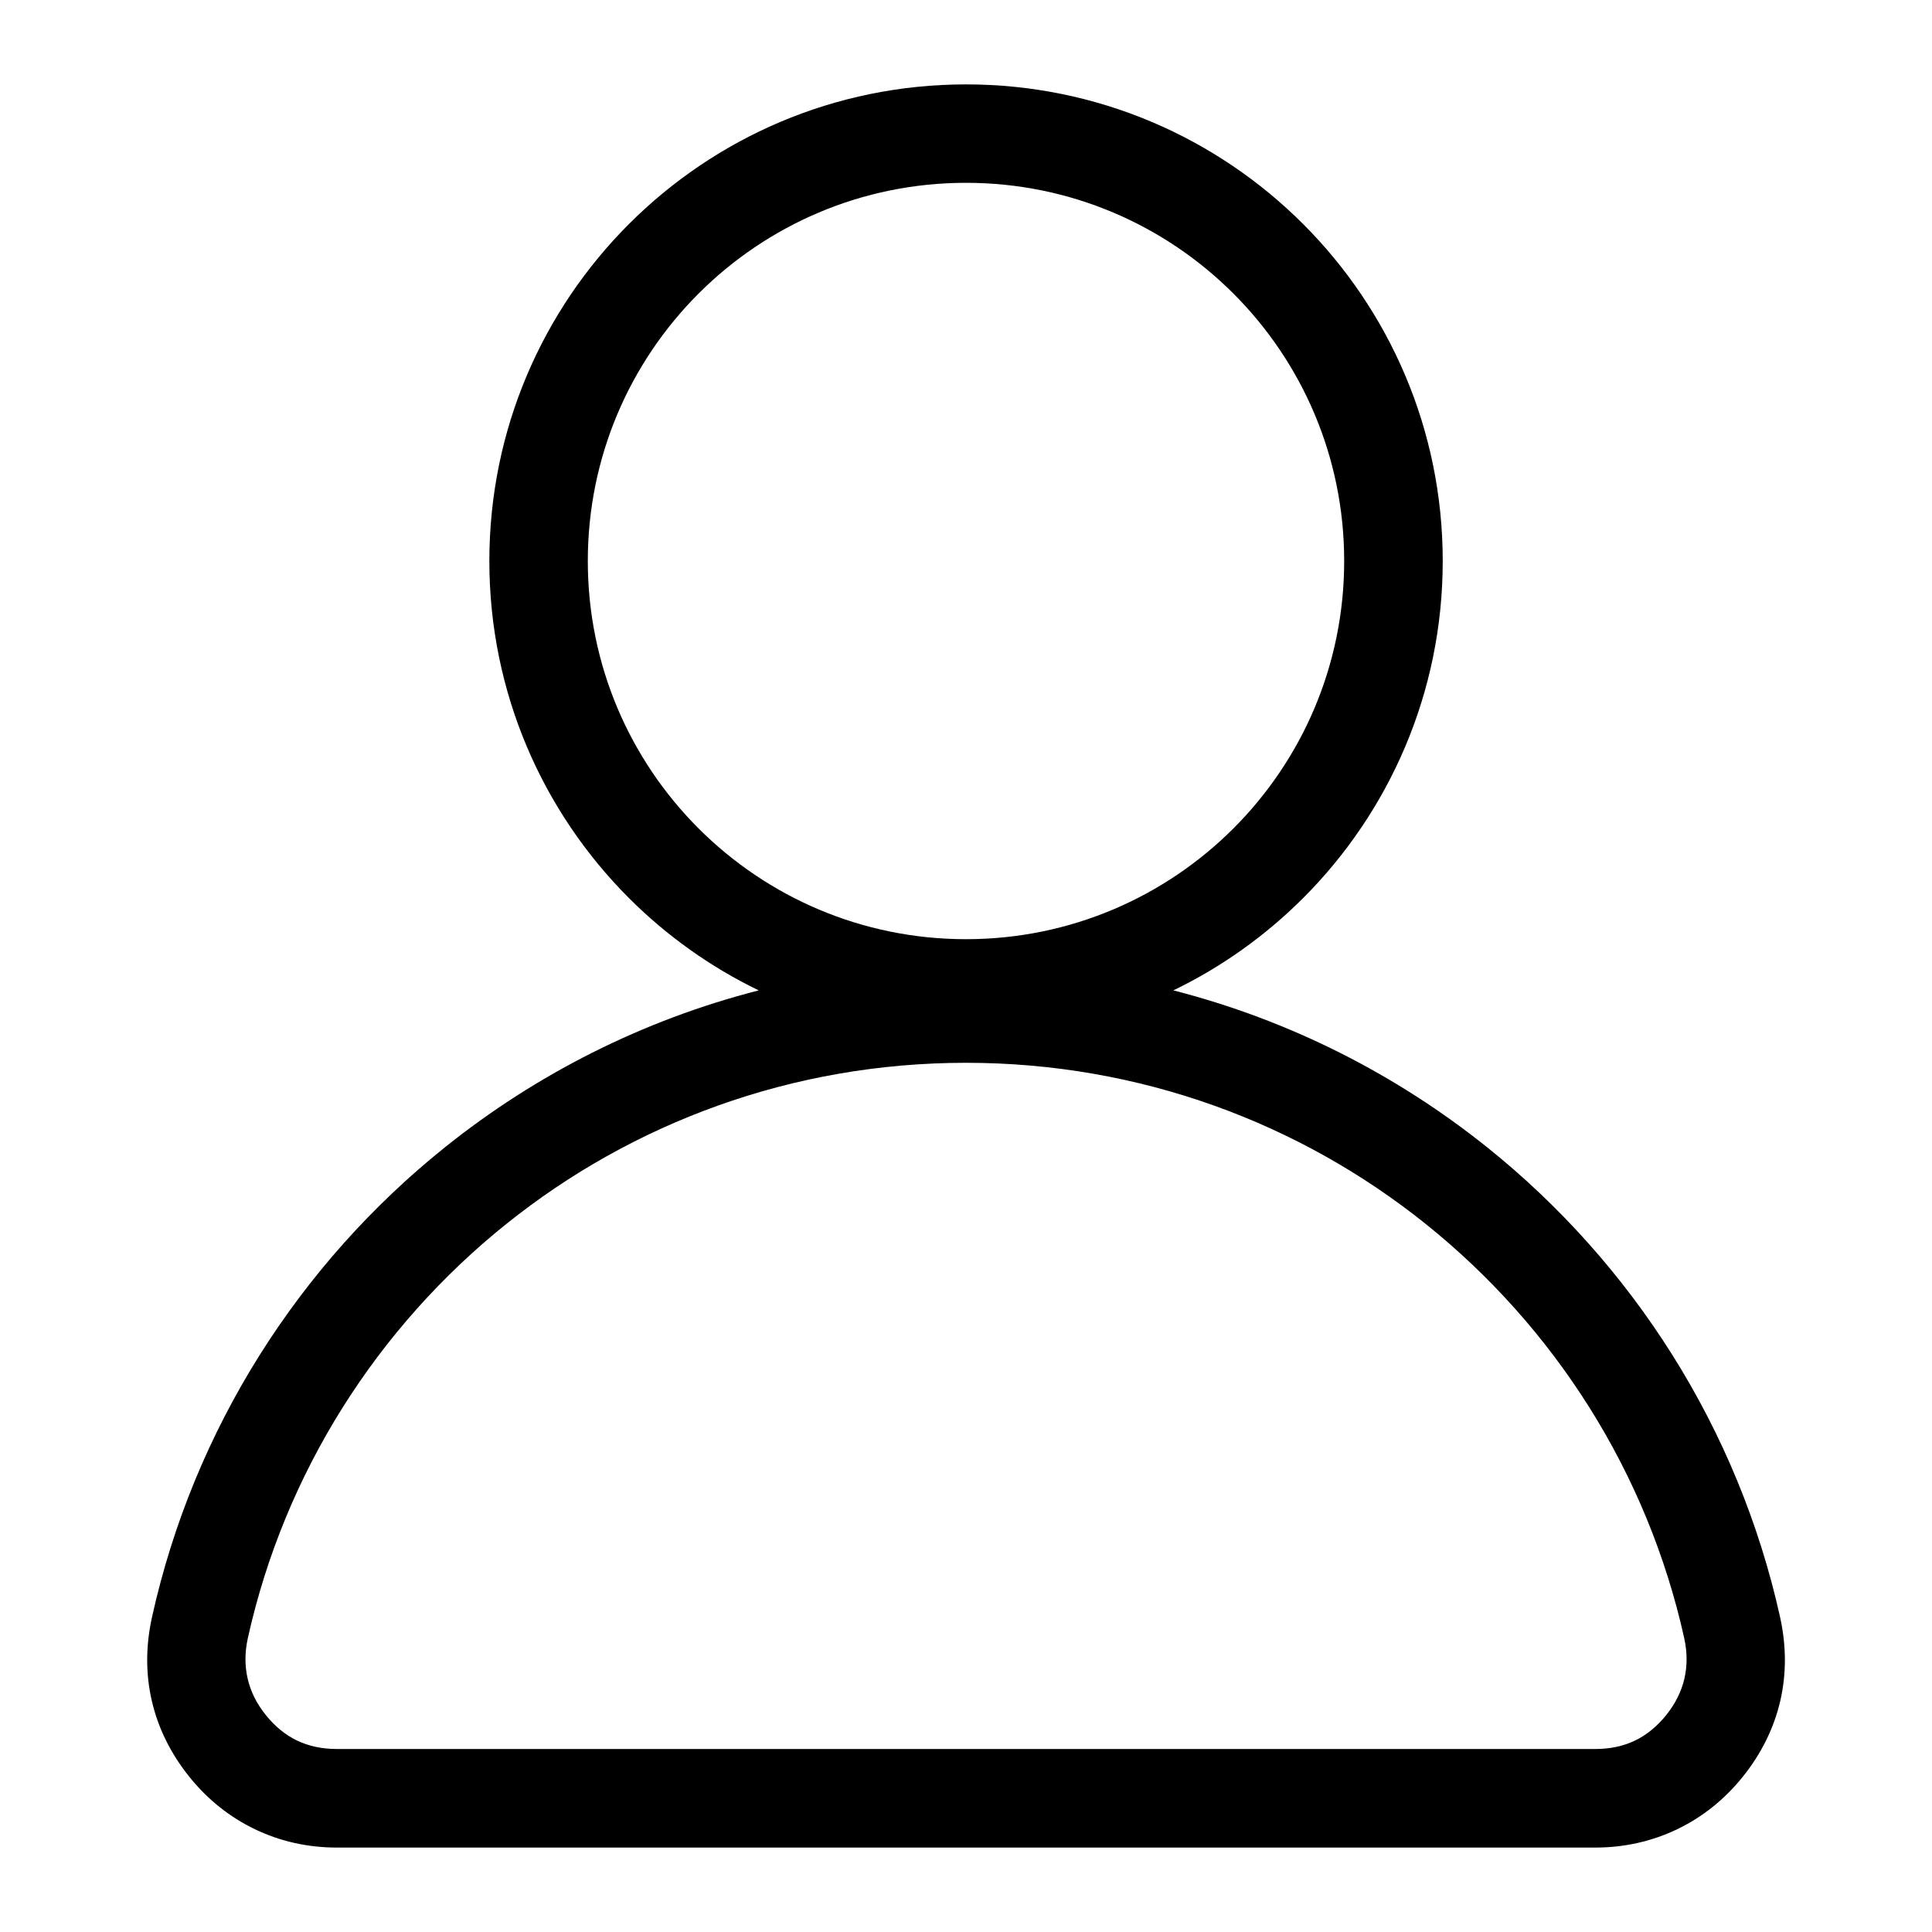 <?xml version="1.0" encoding="UTF-8"?>
<!-- Uploaded to: ICON Repo, www.svgrepo.com, Generator: ICON Repo Mixer Tools -->
<svg fill="#000000" width="800px" height="800px" version="1.1" viewBox="144 144 512 512" xmlns="http://www.w3.org/2000/svg">
 <path d="m184.28 572.55c11.078-49.984 39.055-93.574 77.598-124.48 24.121-19.332 52.355-33.719 83.191-41.609-12.816-6.195-24.426-14.496-34.387-24.457-22.852-22.852-37-54.441-37-89.328 0-34.867 14.133-66.457 37-89.312 22.867-22.867 54.441-37 89.328-37 34.883 0 66.457 14.133 89.328 37 22.852 22.852 37 54.441 37 89.312 0 34.883-14.148 66.473-37 89.328-9.961 9.961-21.566 18.258-34.387 24.457 30.816 7.891 59.066 22.277 83.191 41.609 38.543 30.895 66.52 74.5 77.598 124.48 1.691 7.664 1.691 15.16 0.031 22.277-1.664 7.148-4.988 13.891-9.887 19.996-4.852 6.047-10.715 10.73-17.398 13.934-6.711 3.219-14.012 4.867-21.734 4.867h-333.48c-7.723 0-15.039-1.648-21.734-4.867-6.664-3.203-12.547-7.875-17.398-13.934-4.898-6.106-8.223-12.848-9.887-19.996-1.664-7.117-1.664-14.617 0.031-22.277zm286.59-350.75c-18.137-18.137-43.184-29.352-70.871-29.352-27.676 0-52.734 11.215-70.871 29.352-18.137 18.137-29.352 43.195-29.352 70.871s11.215 52.734 29.352 70.871c18.137 18.137 43.184 29.352 70.871 29.352 27.676 0 52.734-11.215 70.871-29.352s29.352-43.184 29.352-70.871c0-27.676-11.215-52.734-29.352-70.871zm-192.68 246.55c-34.055 27.312-58.75 65.762-68.516 109.8-0.816 3.719-0.832 7.332-0.031 10.746 0.785 3.387 2.387 6.621 4.793 9.598 2.434 3.039 5.246 5.32 8.312 6.785 3.055 1.465 6.59 2.223 10.52 2.223h333.48c3.93 0 7.465-0.754 10.52-2.223 3.082-1.48 5.879-3.75 8.312-6.785 2.387-2.977 4.004-6.211 4.793-9.598 0.801-3.414 0.785-7.027-0.031-10.746-9.766-44.043-34.461-82.496-68.527-109.8-33.328-26.723-75.68-42.699-121.81-42.699s-88.48 15.977-121.81 42.699z"/>
</svg>